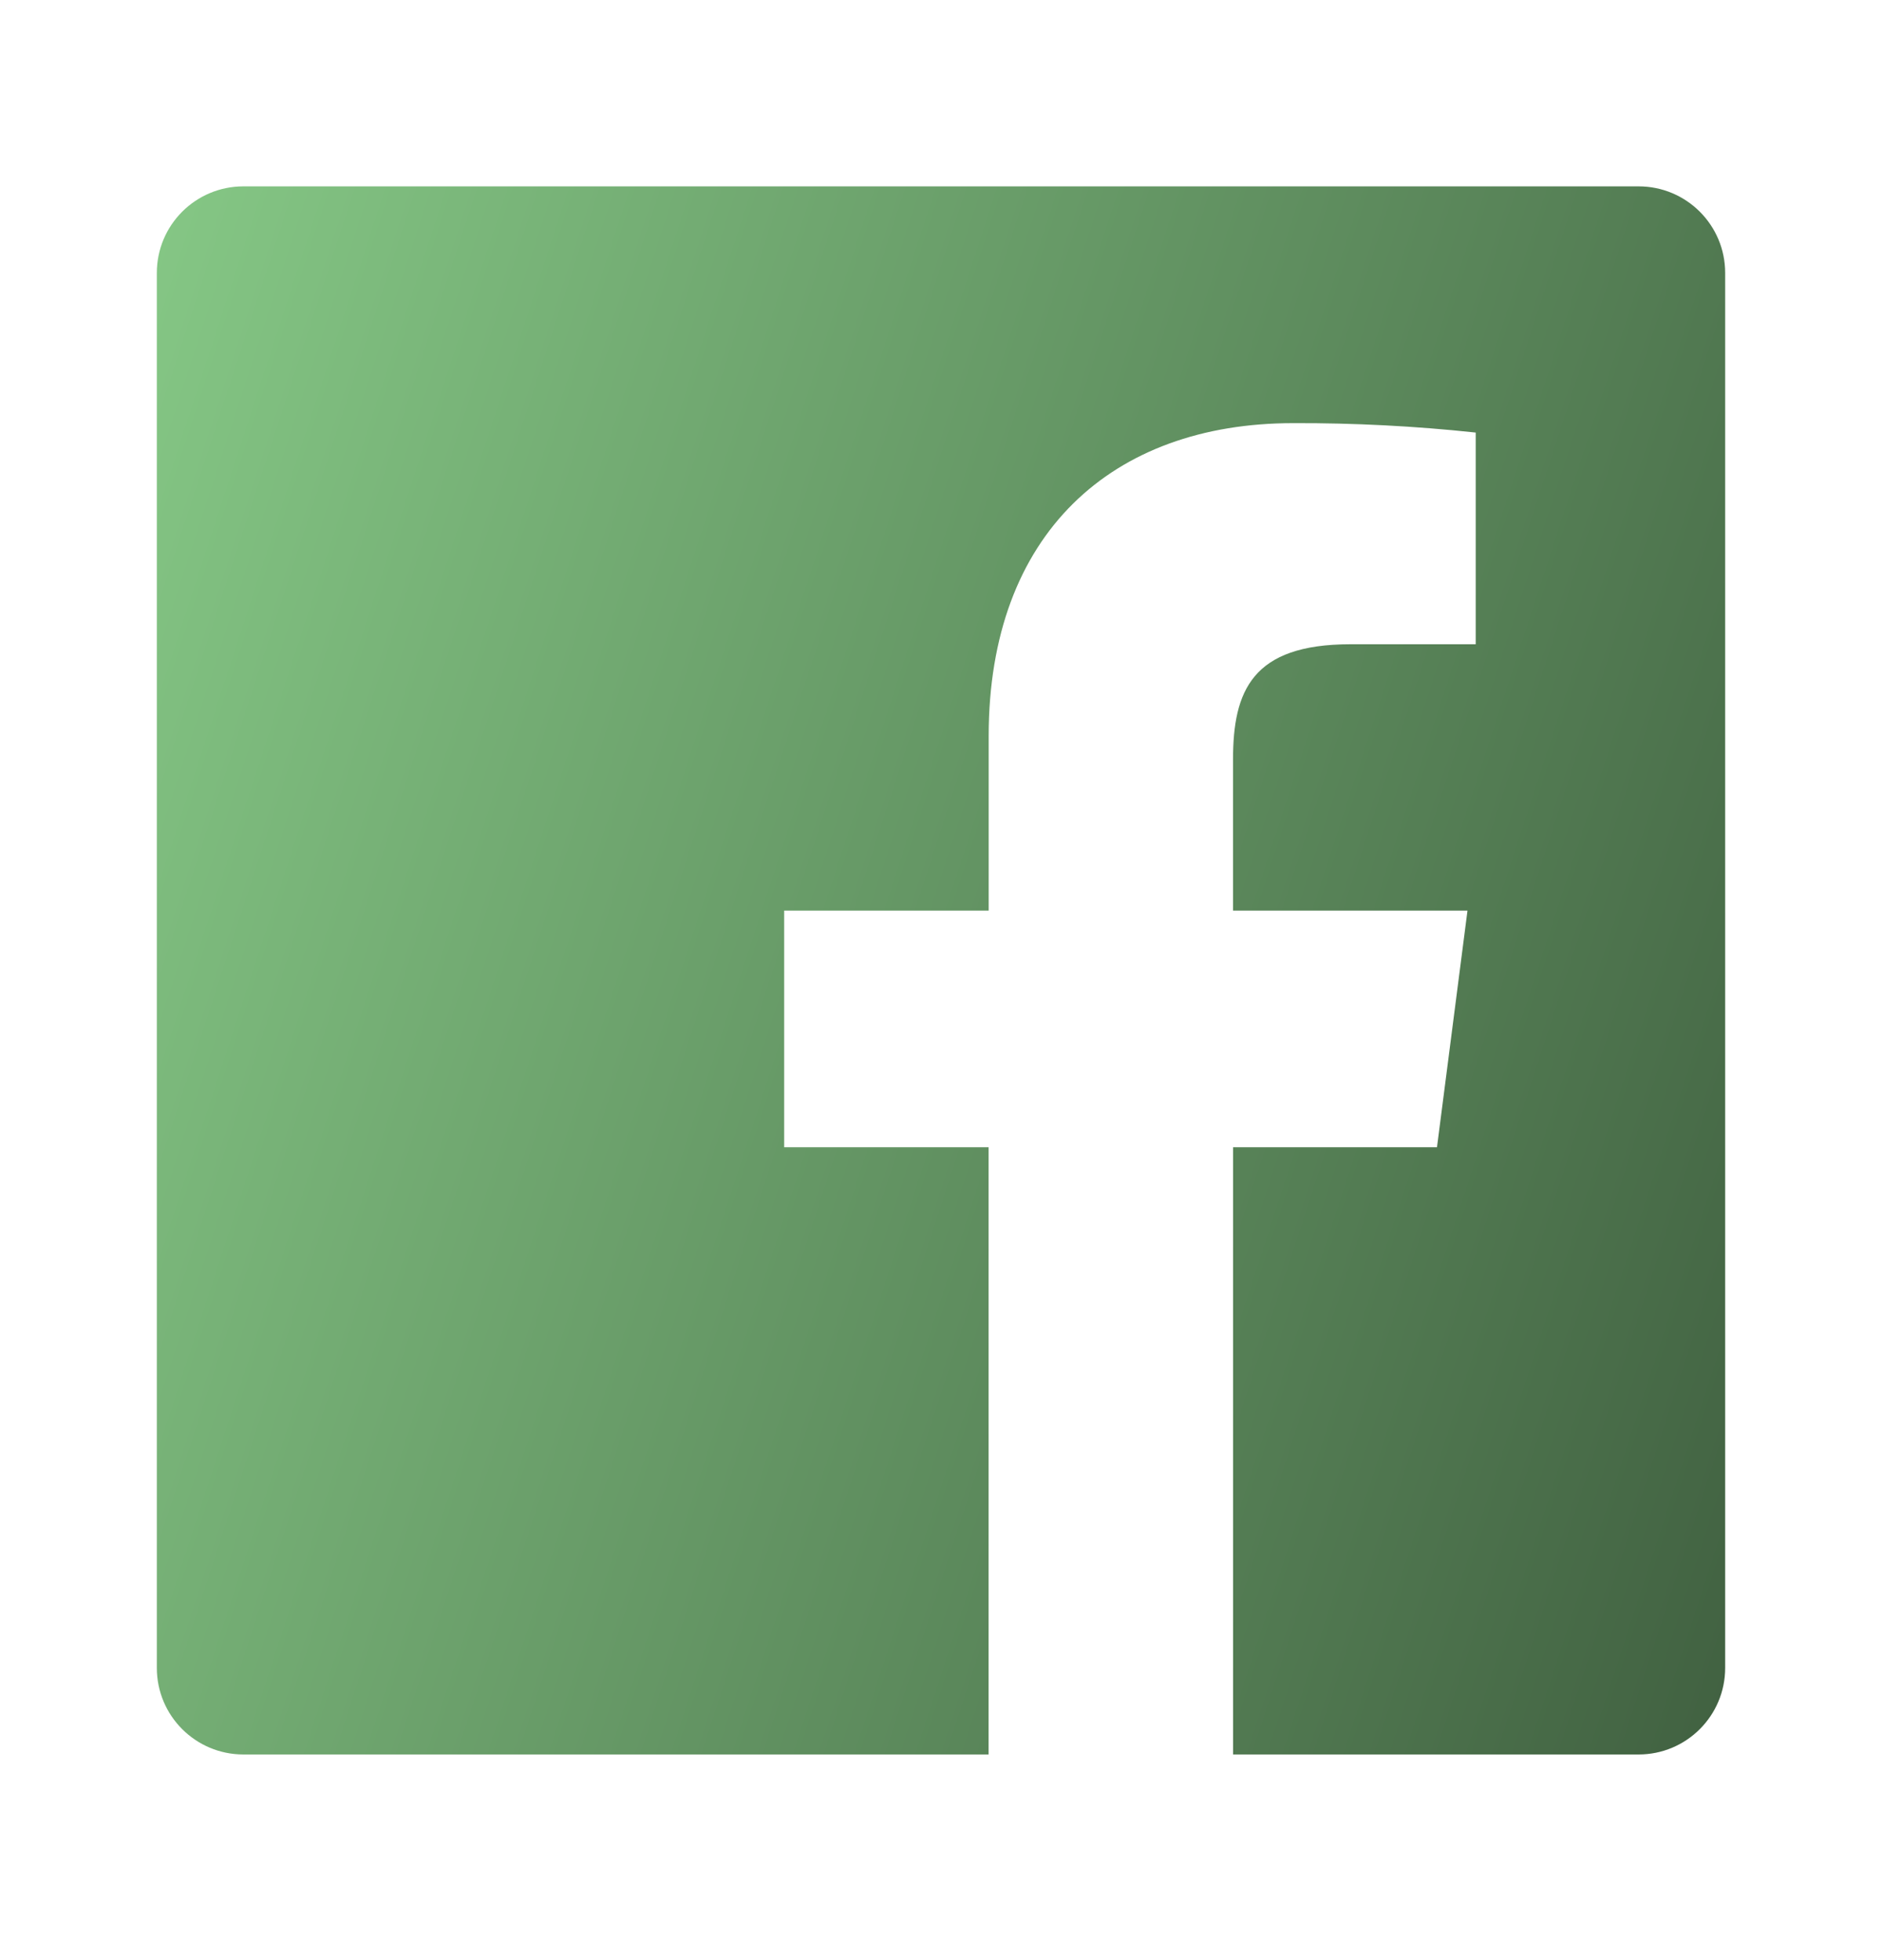 <svg width="24" height="25" viewBox="0 0 24 25" fill="none" xmlns="http://www.w3.org/2000/svg">
<g clip-path="url(#clip0_225_38)">
<path fill-rule="evenodd" clip-rule="evenodd" d="M15.725 22.377V14.632H18.325L18.714 11.614H15.724V9.687C15.724 8.813 15.967 8.217 17.221 8.217H18.819V5.517C18.045 5.434 17.267 5.394 16.489 5.397C14.185 5.397 12.608 6.804 12.608 9.387V11.614H10V14.632H12.607V22.377H3.104C2.494 22.377 2 21.883 2 21.273V3.481C2 2.871 2.494 2.377 3.104 2.377H20.896C21.506 2.377 22 2.871 22 3.481V21.273C22 21.883 21.506 22.377 20.896 22.377H15.725Z" fill="url(#paint0_linear_225_38)"/>
</g>
<defs>
<linearGradient id="paint0_linear_225_38" x1="22" y1="22.377" x2="-1.97" y2="14.577" gradientUnits="userSpaceOnUse">
<stop stop-color="#416141"/>
<stop offset="1" stop-color="#85C785"/>
</linearGradient>
<clipPath id="clip0_225_38">
<rect width="24" height="24" fill="white" transform="translate(0 0.377)"/>
</clipPath>
</defs>
</svg>
